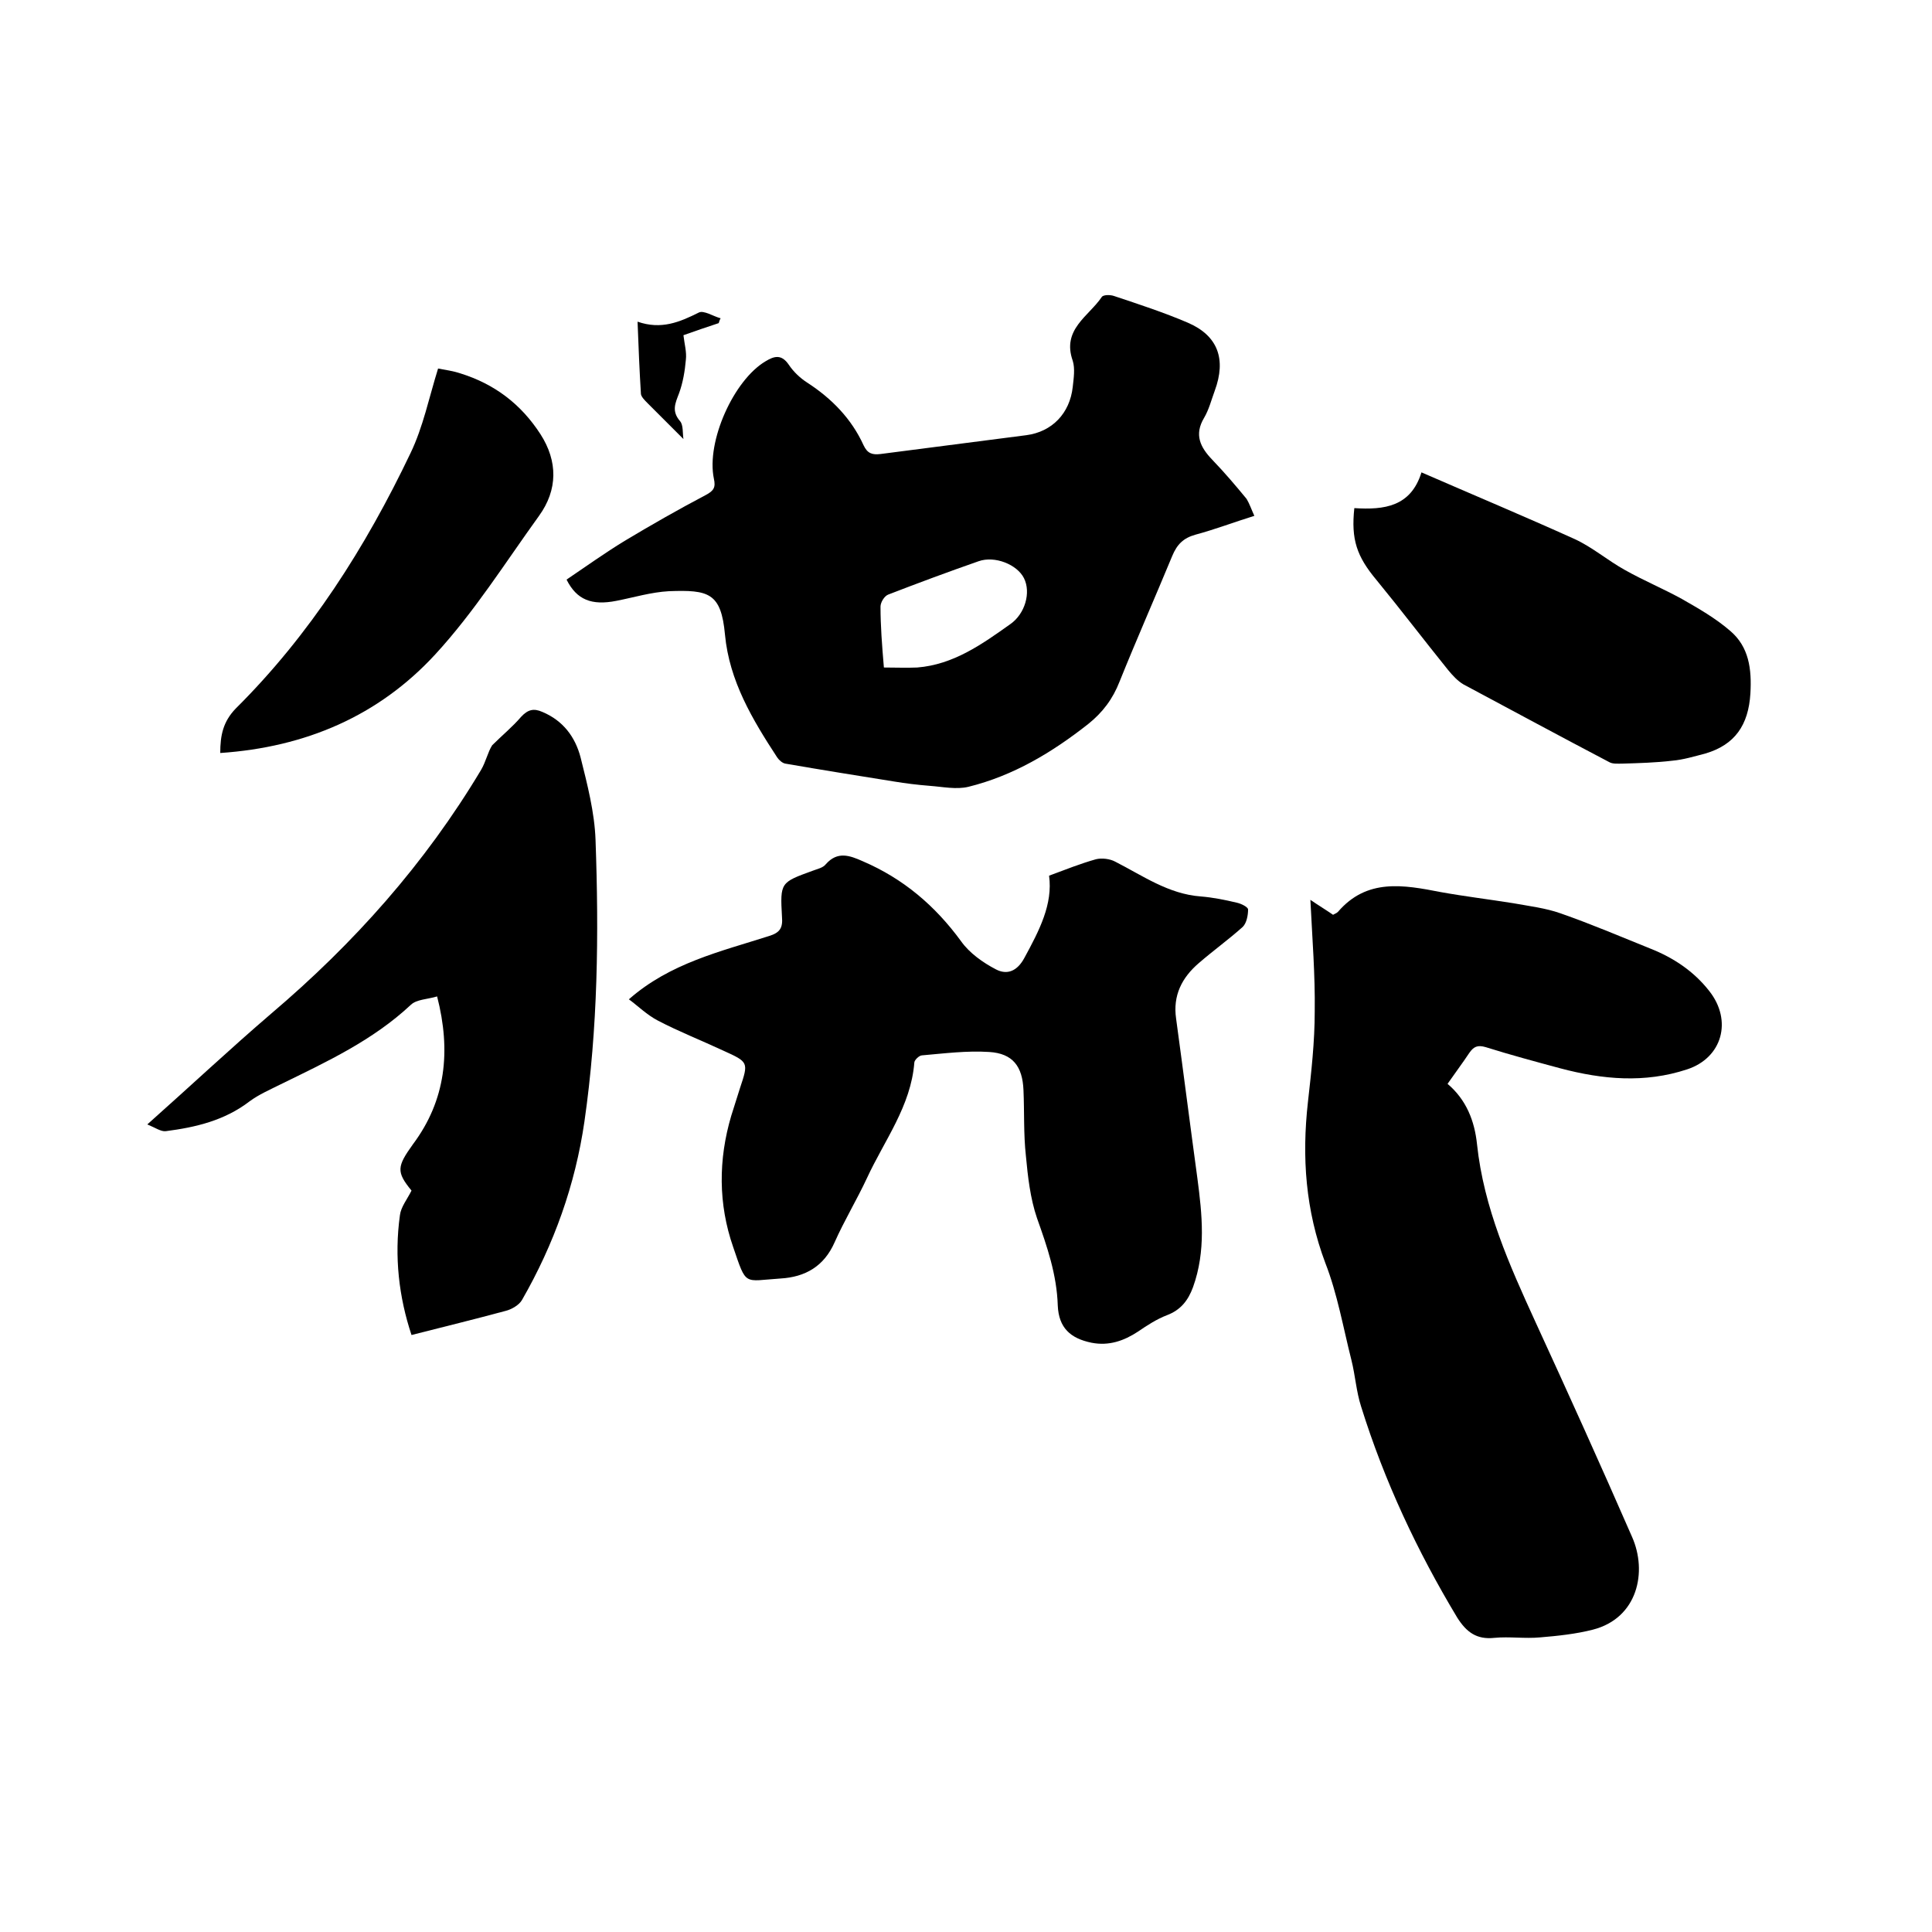 <svg enable-background="new 0 0 400 400" viewBox="0 0 400 400" xmlns="http://www.w3.org/2000/svg"><path d="m271.3 186.3c1.6 1.1 3.1 2 4.7 3.1.3-.2.7-.3 1-.6 6-7 13.6-5.6 21.3-4.1 5 .9 10 1.5 15 2.3 3.3.6 6.7 1 9.8 2.1 6.3 2.2 12.4 4.8 18.6 7.3 4.8 1.9 9 4.7 12.2 8.8 4.8 6.1 2.7 13.8-4.6 16.2-8.8 2.9-17.5 2.1-26.2-.2-5.2-1.4-10.4-2.8-15.5-4.4-1.7-.5-2.5-.1-3.4 1.2-1.4 2.1-2.9 4.1-4.5 6.4 3.9 3.3 5.6 7.7 6.1 12.5 1.4 13.2 6.7 25 12.1 36.8 6.8 14.8 13.5 29.6 20 44.5 3.2 7.2 1.2 16.8-8.1 19.2-3.5.9-7.3 1.3-10.9 1.6-3.2.3-6.4-.2-9.5.1-3.7.4-5.8-1.2-7.7-4.2-8.3-13.8-15.1-28.3-19.9-43.7-1-3.1-1.2-6.4-2-9.6-1.7-6.7-2.9-13.7-5.4-20.1-4.1-10.9-4.9-21.9-3.6-33.4.7-6.2 1.4-12.4 1.4-18.7.1-7.6-.5-15-.9-23.1z"/><path d="m259.7 106.8c-4.2 1.3-8.1 2.8-12.2 3.9-2.5.7-3.8 2-4.8 4.4-3.6 8.7-7.4 17.3-10.9 26-1.4 3.6-3.5 6.4-6.5 8.8-7.5 5.9-15.5 10.7-24.8 13-2.5.6-5.3 0-8-.2-2.5-.2-5-.5-7.4-.9-7.5-1.2-15-2.4-22.5-3.7-.6-.1-1.3-.7-1.7-1.3-5.1-7.8-9.9-15.8-10.8-25.4-.8-8.7-3.4-9.3-11.6-9-3.7.2-7.3 1.3-10.9 2-5.1 1-8.2-.2-10.3-4.4 4-2.7 7.9-5.5 12-8 5.5-3.3 11.1-6.5 16.8-9.5 1.7-.9 2.1-1.6 1.7-3.4-1.6-7.7 4.1-20.4 10.7-24.3 1.8-1.1 3.3-1.5 4.8.7 1 1.5 2.4 2.8 3.8 3.7 5.1 3.3 9.2 7.5 11.7 13 .8 1.7 1.8 2 3.5 1.8 10.1-1.3 20.1-2.6 30.2-3.9 5.3-.7 9-4.5 9.6-10 .2-1.8.5-3.8 0-5.4-2.3-6.5 3.3-9.2 6-13.2.3-.5 1.8-.5 2.6-.2 5.1 1.7 10.3 3.4 15.2 5.5 6.3 2.7 8 7.6 5.6 14.1-.7 1.9-1.2 3.9-2.2 5.6-2.1 3.5-.8 6.1 1.7 8.7s4.8 5.3 7.1 8.1c.6 1 1 2.2 1.6 3.5zm-76.7 31.4c2.5 0 4.7.1 6.9 0 7.5-.6 13.4-4.8 19.3-9 3-2.1 4.3-6.5 2.8-9.5-1.4-2.8-6-4.7-9.4-3.5-6.3 2.2-12.5 4.5-18.7 6.9-.8.3-1.6 1.6-1.6 2.5 0 3.9.3 7.9.7 12.6z"/><path d="m217.2 181.3c3.5-1.3 6.5-2.5 9.7-3.4 1.2-.3 2.9-.1 4 .5 5.7 2.9 11 6.7 17.7 7.2 2.5.2 5 .7 7.5 1.3.9.2 2.3.9 2.3 1.4 0 1.2-.3 2.8-1.1 3.6-2.9 2.6-6.1 4.9-9.1 7.5-3.5 3-5.4 6.7-4.7 11.5 1.5 11 2.9 22 4.4 33 1 7.6 1.8 15.1-.9 22.6-1 2.7-2.5 4.7-5.4 5.8-2.1.8-4.1 2.1-6 3.4-2.9 1.9-6 3-9.6 2.3-4.4-.9-6.8-3.1-7-7.7-.2-6.4-2.2-12.2-4.3-18.1-1.4-4.1-1.9-8.6-2.3-12.9-.5-4.5-.3-9.1-.5-13.6-.2-4.9-2.2-7.6-7.1-7.9-4.6-.3-9.3.3-13.9.7-.6 0-1.6 1-1.6 1.5-.7 9-6.2 16.1-9.8 23.9-2.1 4.5-4.7 8.8-6.7 13.3-2.2 5-6.1 7.2-11.2 7.5-7.7.5-7 1.7-9.8-6.5-3.1-8.9-3.1-18.1-.4-27.2.6-1.9 1.2-3.8 1.8-5.7 1.8-5.4 1.8-5.4-3.5-7.8-4.5-2.1-9.1-3.9-13.5-6.2-2.3-1.2-4.2-3.1-6-4.4 8.5-7.5 19-9.9 29-13.1 2.3-.7 2.9-1.7 2.7-4-.4-7.1-.3-7.1 6.3-9.5 1-.4 2.2-.6 2.8-1.4 2.4-2.7 4.9-1.8 7.6-.6 8.4 3.6 15 9.2 20.4 16.6 1.7 2.4 4.5 4.4 7.2 5.8 2.3 1.2 4.4.4 5.9-2.4 3.1-5.7 5.9-11.1 5.1-17z"/><path d="m85.2 276.4c-2.6-7.8-3.6-16.2-2.4-24.8.2-1.7 1.5-3.3 2.4-5.1-3.2-3.9-3-5 .3-9.6 6.8-9.1 7.9-19.3 5-30.6-2 .6-4.2.6-5.4 1.7-7.9 7.4-17.4 11.8-27 16.5-2.2 1.1-4.5 2.1-6.4 3.5-5.2 4-11.2 5.4-17.4 6.2-1 .1-2.1-.7-3.8-1.4 9.1-8.1 17.2-15.7 25.6-22.9 17.2-14.6 31.9-31.1 43.5-50.5 1-1.7 1.4-3.7 2.3-5.1 2-2 4.2-3.8 6-5.9 1.4-1.5 2.6-1.8 4.4-1 4.3 1.8 6.8 5.2 7.9 9.4 1.4 5.6 2.9 11.4 3.1 17.1.7 19.5.5 38.9-2.3 58.3-1.9 13.1-6.3 25.4-12.9 36.9-.6 1.1-2.2 2-3.4 2.3-6.3 1.7-12.8 3.3-19.5 5z"/><path d="m280.4 105.2c6.2.4 11.7-.3 13.9-7.4 10.8 4.7 21.3 9.1 31.7 13.8 3.7 1.7 6.8 4.4 10.4 6.4 3.9 2.2 8 3.9 11.8 6 3.5 2 7 4 10 6.6 3.9 3.3 4.5 7.9 4.2 13-.4 6.5-3.2 10.6-9.3 12.4-2.3.6-4.6 1.3-6.9 1.5-3.4.4-6.9.5-10.3.6-.9 0-2 .1-2.7-.3-10.1-5.3-20.1-10.7-30.2-16.1-1.2-.7-2.3-1.9-3.2-3-5-6.2-9.8-12.5-14.8-18.6-4.1-4.9-5.3-8.4-4.6-14.9z"/><path d="m45.6 155.9c0-3.7.6-6.5 3.2-9.2 15.4-15.3 26.9-33.4 36.2-52.9 2.6-5.4 3.8-11.4 5.7-17.5 1.6.3 3.1.5 4.6 1 7.1 2.2 12.6 6.4 16.6 12.6 3.6 5.6 3.6 11.5-.3 16.9-7 9.7-13.4 19.9-21.5 28.7-11.7 12.7-26.8 19.2-44.5 20.4z"/><path d="m148.8 66.9c-2.4.8-4.8 1.6-7.3 2.5.2 1.8.7 3.5.5 5.1-.2 2.3-.6 4.7-1.4 6.9-.8 2.1-1.6 3.7.2 5.8.7.8.5 2.5.7 3.7-2.6-2.6-5-5-7.4-7.4-.6-.6-1.3-1.3-1.4-1.9-.3-4.8-.5-9.7-.7-15 4.9 1.7 8.7.1 12.7-1.9 1-.5 3 .8 4.5 1.2-.2.3-.3.7-.4 1z"/></svg>